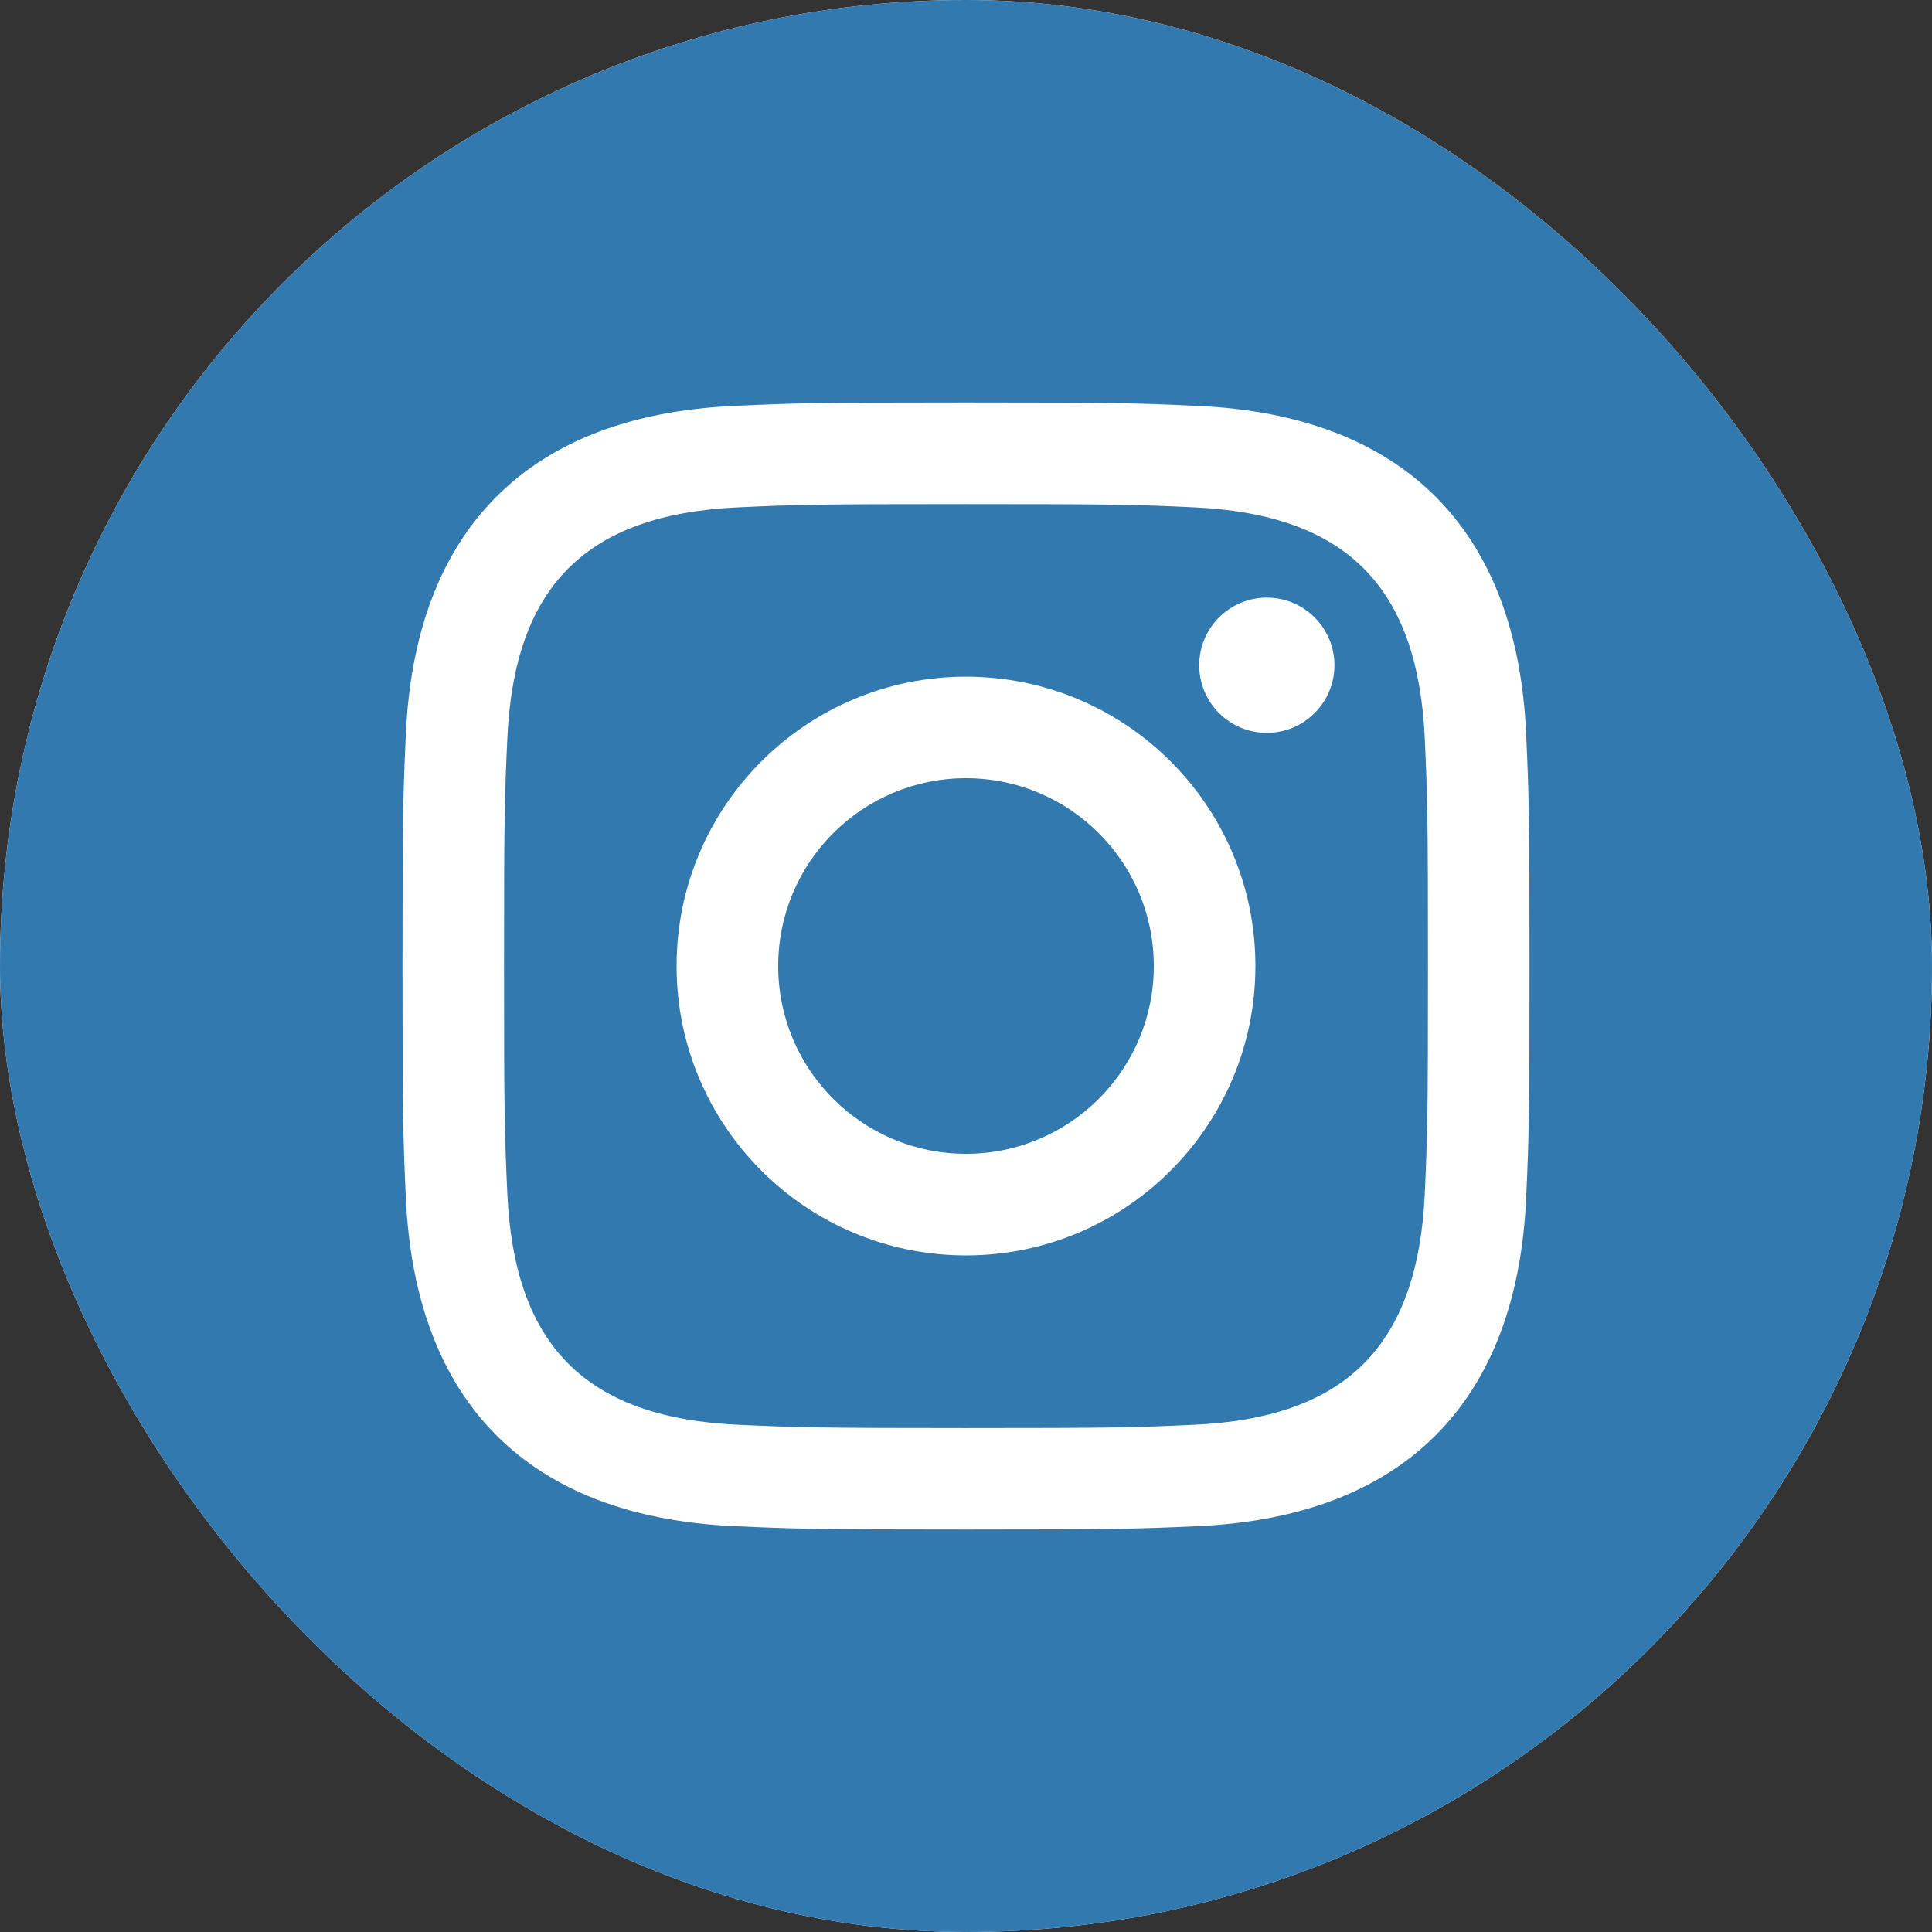<svg width="49" height="49" viewBox="0 0 49 49" fill="none" xmlns="http://www.w3.org/2000/svg">
<rect x="0" y="0" width="49" height="49" fill="#333333" stroke="none"/>
<g clip-path="url(#clip0_16_79)">
<rect width="49" height="49" rx="24.5" fill="white"/>
<path d="M30.276 12.867C28.769 12.797 28.316 12.785 24.5 12.785C20.684 12.785 20.233 12.799 18.726 12.867C14.849 13.044 13.044 14.88 12.867 18.726C12.799 20.233 12.783 20.684 12.783 24.5C12.783 28.316 12.799 28.767 12.867 30.276C13.044 34.112 14.841 35.958 18.726 36.136C20.231 36.203 20.684 36.219 24.5 36.219C28.318 36.219 28.769 36.205 30.276 36.136C34.153 35.96 35.956 34.118 36.136 30.276C36.203 28.769 36.217 28.316 36.217 24.5C36.217 20.684 36.203 20.233 36.136 18.726C35.956 14.882 34.149 13.044 30.276 12.867ZM24.5 31.84C20.447 31.84 17.16 28.555 17.16 24.5C17.16 20.447 20.447 17.162 24.5 17.162C28.553 17.162 31.84 20.447 31.84 24.5C31.84 28.553 28.553 31.84 24.5 31.84ZM32.13 18.587C31.182 18.587 30.415 17.82 30.415 16.872C30.415 15.925 31.182 15.157 32.13 15.157C33.077 15.157 33.845 15.925 33.845 16.872C33.845 17.818 33.077 18.587 32.13 18.587ZM29.263 24.5C29.263 27.132 27.13 29.263 24.5 29.263C21.87 29.263 19.737 27.132 19.737 24.5C19.737 21.868 21.87 19.737 24.5 19.737C27.13 19.737 29.263 21.868 29.263 24.5ZM24.5 0C10.97 0 0 10.97 0 24.5C0 38.03 10.97 49 24.5 49C38.03 49 49 38.03 49 24.5C49 10.97 38.03 0 24.5 0ZM38.706 30.392C38.471 35.588 35.578 38.467 30.394 38.706C28.869 38.775 28.381 38.792 24.5 38.792C20.619 38.792 20.133 38.775 18.608 38.706C13.414 38.467 10.533 35.584 10.294 30.392C10.225 28.869 10.208 28.381 10.208 24.5C10.208 20.619 10.225 20.133 10.294 18.608C10.533 13.414 13.416 10.533 18.608 10.296C20.133 10.225 20.619 10.208 24.5 10.208C28.381 10.208 28.869 10.225 30.394 10.296C35.59 10.535 38.473 13.424 38.706 18.608C38.775 20.133 38.792 20.619 38.792 24.5C38.792 28.381 38.775 28.869 38.706 30.392Z" fill="#3279AF"/>
</g>
<defs>
<clipPath id="clip0_16_79">
<rect width="49" height="49" rx="24.5" fill="white"/>
</clipPath>
</defs>
</svg>
